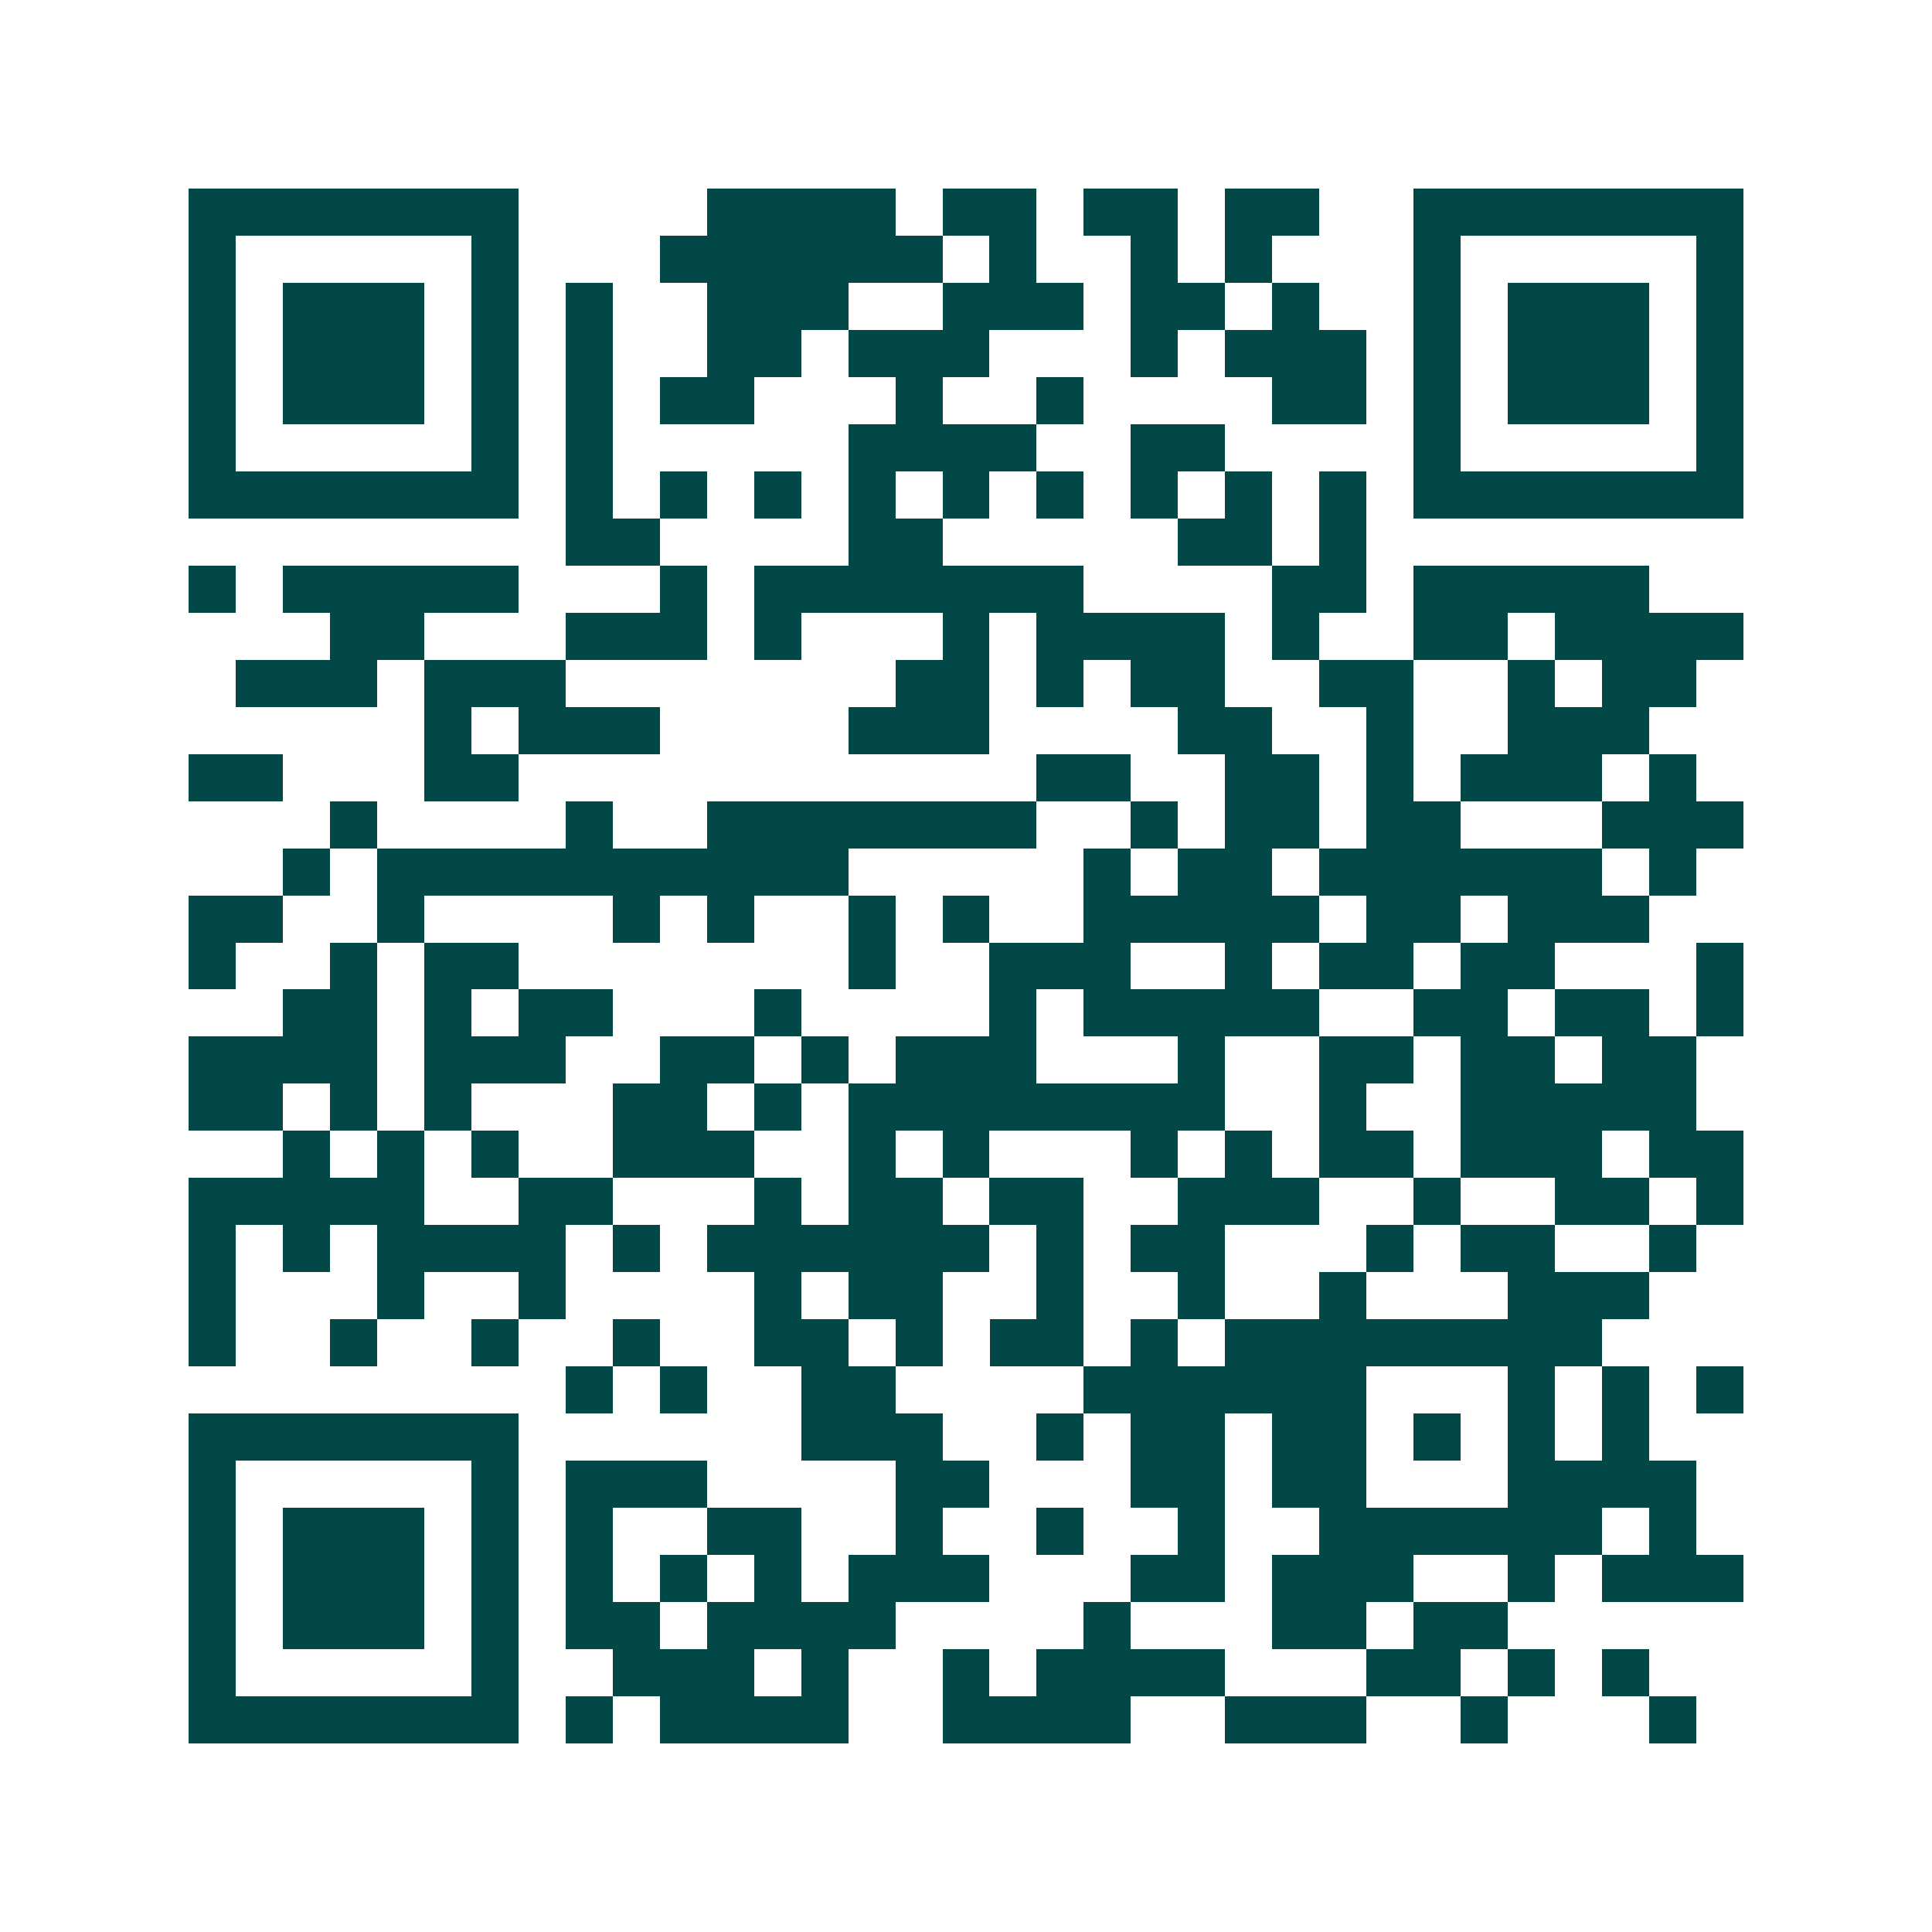 <svg xmlns="http://www.w3.org/2000/svg" width="200" height="200" viewBox="0 0 41 41" shape-rendering="crispEdges"><path fill="#ffffff" d="M0 0h41v41H0z"/><path stroke="#014847" d="M4 4.5h7m4 0h4m1 0h2m1 0h2m1 0h2m2 0h7M4 5.5h1m5 0h1m3 0h6m1 0h1m2 0h1m1 0h1m3 0h1m5 0h1M4 6.5h1m1 0h3m1 0h1m1 0h1m2 0h3m2 0h3m1 0h2m1 0h1m2 0h1m1 0h3m1 0h1M4 7.5h1m1 0h3m1 0h1m1 0h1m2 0h2m1 0h3m3 0h1m1 0h3m1 0h1m1 0h3m1 0h1M4 8.5h1m1 0h3m1 0h1m1 0h1m1 0h2m3 0h1m2 0h1m4 0h2m1 0h1m1 0h3m1 0h1M4 9.5h1m5 0h1m1 0h1m5 0h4m2 0h2m4 0h1m5 0h1M4 10.5h7m1 0h1m1 0h1m1 0h1m1 0h1m1 0h1m1 0h1m1 0h1m1 0h1m1 0h1m1 0h7M12 11.5h2m4 0h2m5 0h2m1 0h1M4 12.5h1m1 0h5m3 0h1m1 0h7m4 0h2m1 0h5M7 13.5h2m3 0h3m1 0h1m3 0h1m1 0h4m1 0h1m2 0h2m1 0h4M5 14.5h3m1 0h3m7 0h2m1 0h1m1 0h2m2 0h2m2 0h1m1 0h2M9 15.5h1m1 0h3m4 0h3m4 0h2m2 0h1m2 0h3M4 16.5h2m3 0h2m11 0h2m2 0h2m1 0h1m1 0h3m1 0h1M7 17.5h1m4 0h1m2 0h7m2 0h1m1 0h2m1 0h2m3 0h3M6 18.5h1m1 0h10m5 0h1m1 0h2m1 0h6m1 0h1M4 19.5h2m2 0h1m4 0h1m1 0h1m2 0h1m1 0h1m2 0h5m1 0h2m1 0h3M4 20.5h1m2 0h1m1 0h2m7 0h1m2 0h3m2 0h1m1 0h2m1 0h2m3 0h1M6 21.5h2m1 0h1m1 0h2m3 0h1m4 0h1m1 0h5m2 0h2m1 0h2m1 0h1M4 22.5h4m1 0h3m2 0h2m1 0h1m1 0h3m3 0h1m2 0h2m1 0h2m1 0h2M4 23.5h2m1 0h1m1 0h1m3 0h2m1 0h1m1 0h8m2 0h1m2 0h5M6 24.5h1m1 0h1m1 0h1m2 0h3m2 0h1m1 0h1m3 0h1m1 0h1m1 0h2m1 0h3m1 0h2M4 25.5h5m2 0h2m3 0h1m1 0h2m1 0h2m2 0h3m2 0h1m2 0h2m1 0h1M4 26.5h1m1 0h1m1 0h4m1 0h1m1 0h6m1 0h1m1 0h2m3 0h1m1 0h2m2 0h1M4 27.5h1m3 0h1m2 0h1m4 0h1m1 0h2m2 0h1m2 0h1m2 0h1m3 0h3M4 28.5h1m2 0h1m2 0h1m2 0h1m2 0h2m1 0h1m1 0h2m1 0h1m1 0h8M12 29.5h1m1 0h1m2 0h2m4 0h6m3 0h1m1 0h1m1 0h1M4 30.5h7m6 0h3m2 0h1m1 0h2m1 0h2m1 0h1m1 0h1m1 0h1M4 31.5h1m5 0h1m1 0h3m4 0h2m3 0h2m1 0h2m3 0h4M4 32.5h1m1 0h3m1 0h1m1 0h1m2 0h2m2 0h1m2 0h1m2 0h1m2 0h6m1 0h1M4 33.5h1m1 0h3m1 0h1m1 0h1m1 0h1m1 0h1m1 0h3m3 0h2m1 0h3m2 0h1m1 0h3M4 34.5h1m1 0h3m1 0h1m1 0h2m1 0h4m4 0h1m3 0h2m1 0h2M4 35.5h1m5 0h1m2 0h3m1 0h1m2 0h1m1 0h4m3 0h2m1 0h1m1 0h1M4 36.5h7m1 0h1m1 0h4m2 0h4m2 0h3m2 0h1m3 0h1"/></svg>
